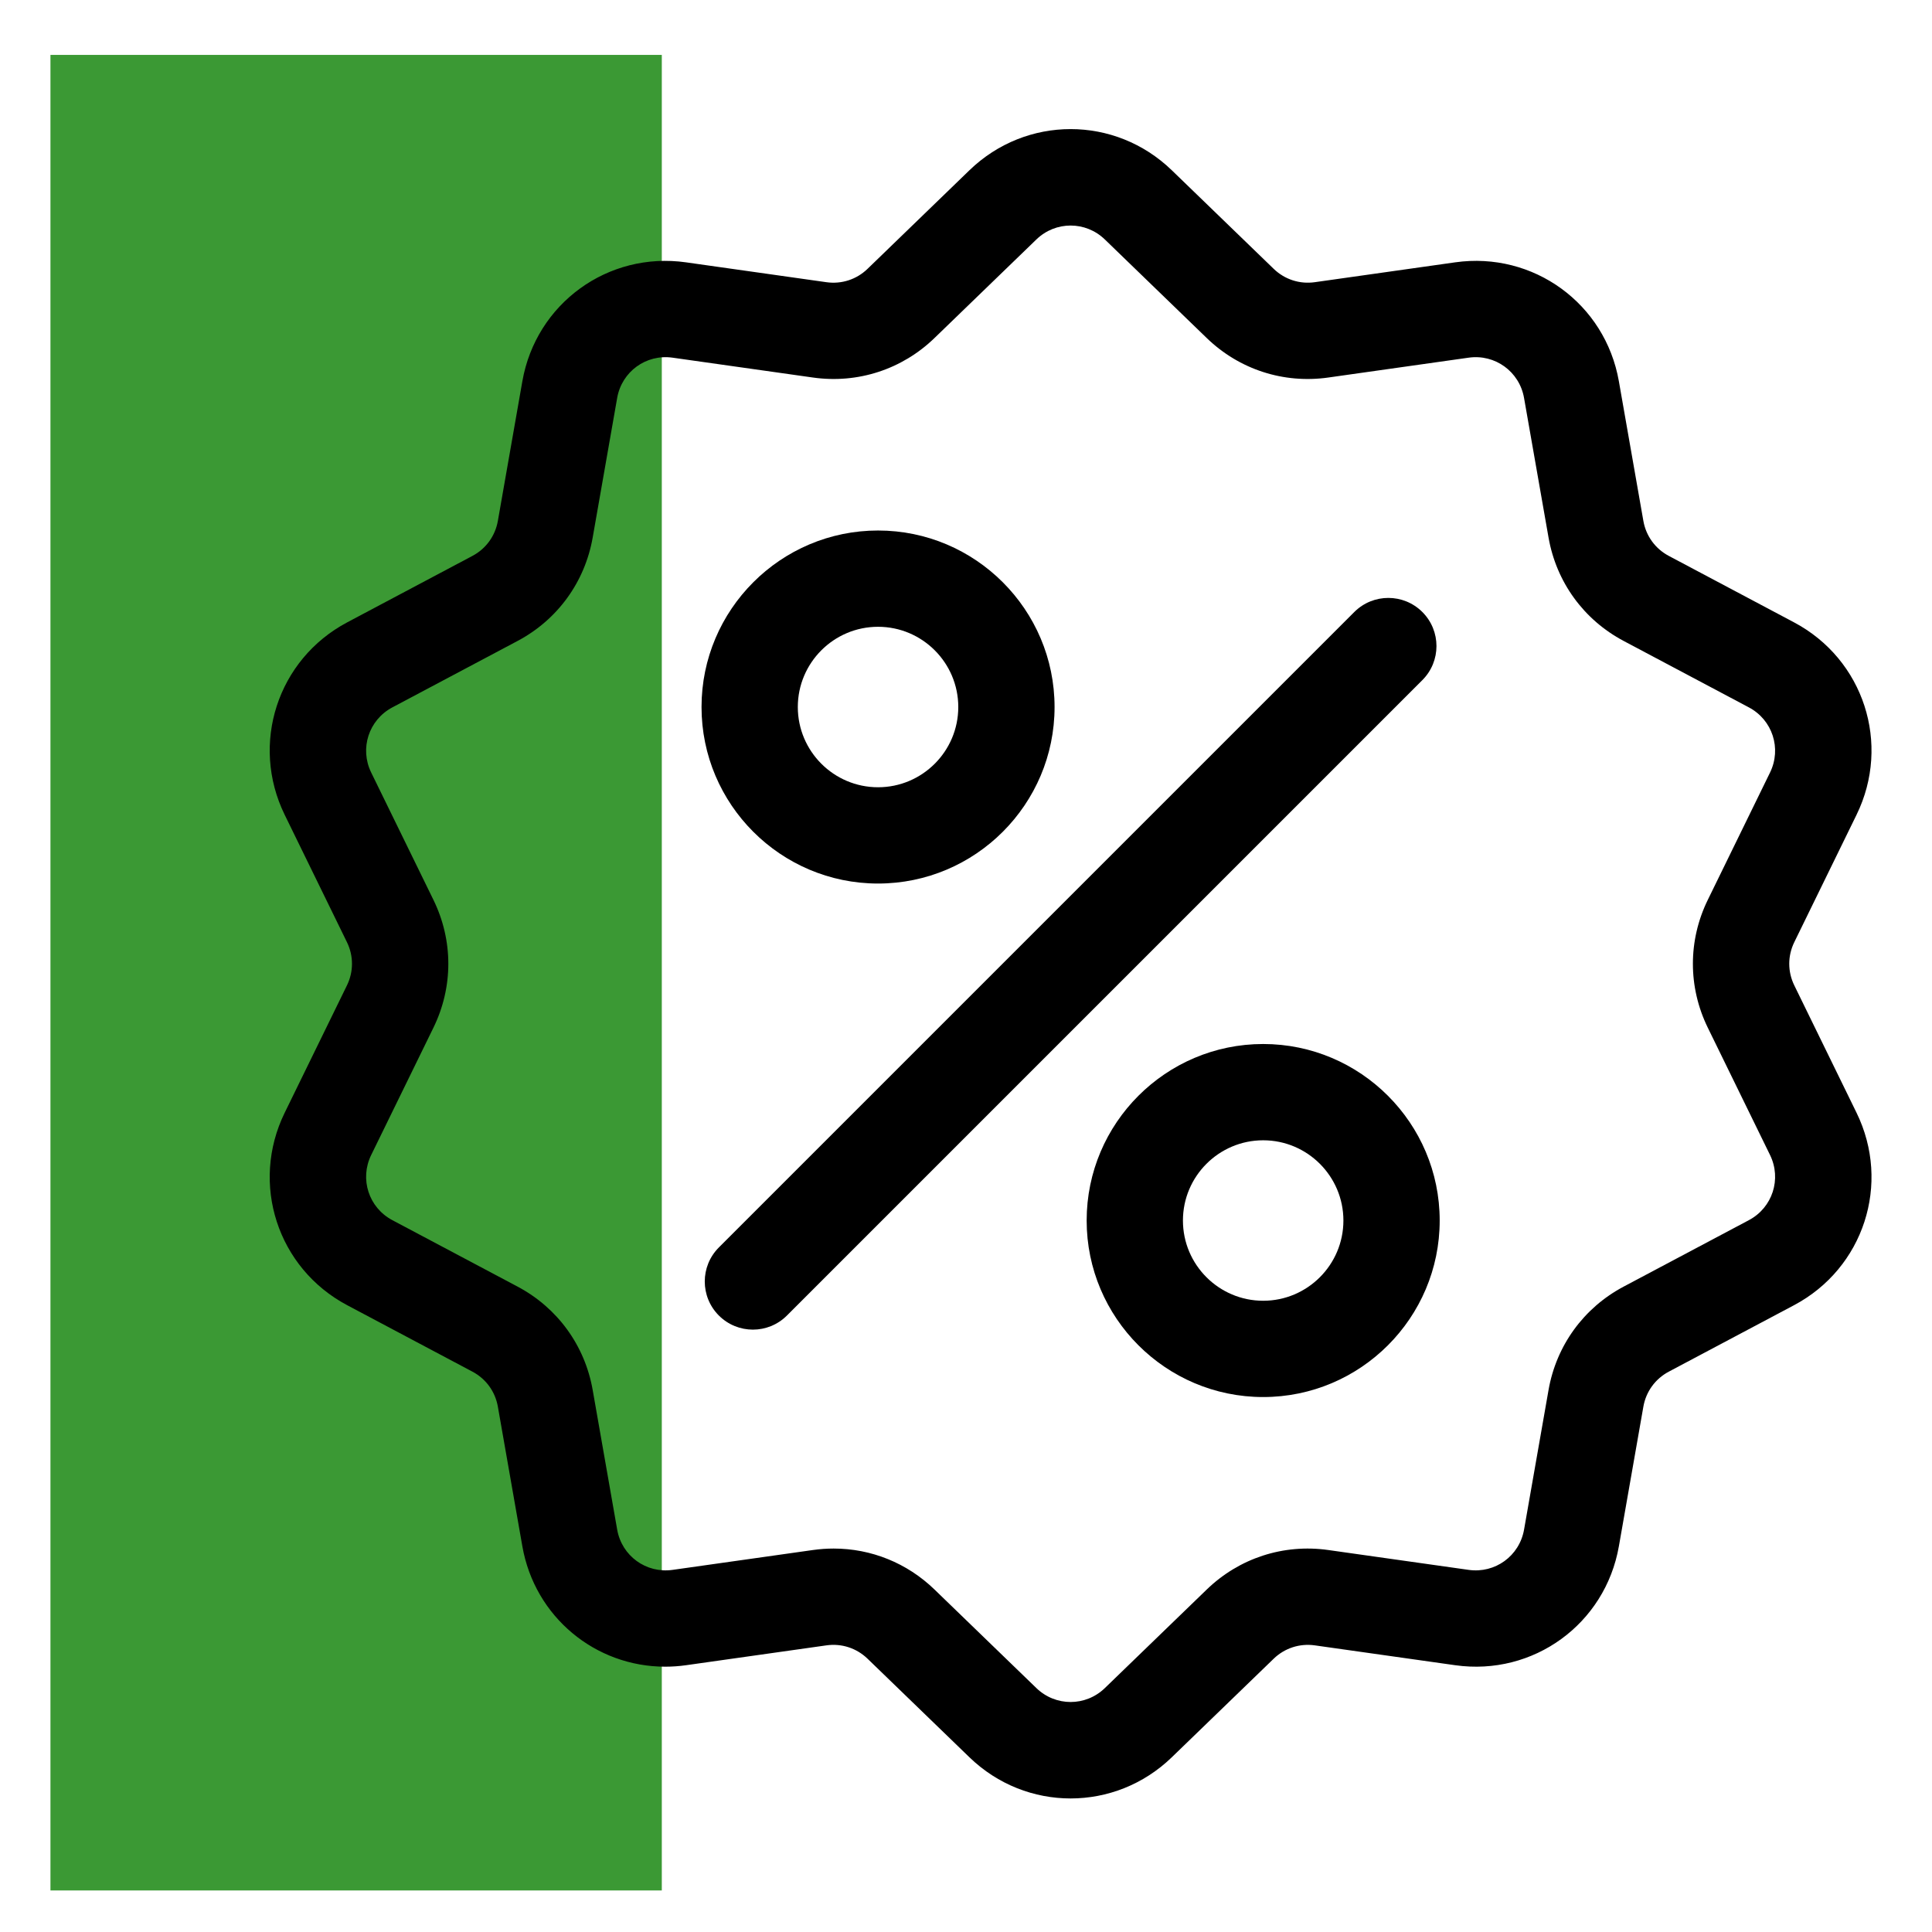 <?xml version="1.0" encoding="UTF-8"?> <svg xmlns="http://www.w3.org/2000/svg" width="1302" height="1302" viewBox="0 0 1302 1302" fill="none"> <rect x="34" y="37" width="412" height="1237" fill="#3B9934"></rect> <g clip-path="url(#clip0)"> <path d="M1209.2 664.071C1204.67 654.81 1204.67 644.188 1209.2 634.929L1251.15 549.093C1274.51 501.301 1256.01 444.337 1209.01 419.405L1124.62 374.625C1115.51 369.795 1109.27 361.2 1107.49 351.051L1090.98 256.945C1081.79 204.549 1033.32 169.34 980.663 176.791L886.065 190.172C875.854 191.614 865.758 188.331 858.351 181.166L789.684 114.738C751.45 77.75 691.553 77.748 653.321 114.738L584.652 181.172C577.243 188.34 567.147 191.616 556.938 190.179L462.34 176.798C409.661 169.342 361.211 204.555 352.02 256.951L335.515 351.053C333.733 361.204 327.49 369.798 318.387 374.629L233.99 419.409C187 444.339 168.49 501.308 191.852 549.1L233.808 634.934C238.334 644.195 238.334 654.816 233.808 664.076L191.849 749.909C168.488 797.702 186.998 854.665 233.988 879.598L318.385 924.378C327.49 929.207 333.733 937.803 335.515 947.952L352.02 1042.06C360.387 1089.76 401.287 1123.21 448.293 1123.2C452.923 1123.2 457.62 1122.88 462.342 1122.21L556.94 1108.83C567.142 1107.38 577.245 1110.67 584.654 1117.83L653.321 1184.26C672.441 1202.76 696.967 1212 721.502 1212C746.03 1212 770.571 1202.75 789.682 1184.26L858.351 1117.83C865.76 1110.67 875.859 1107.4 886.065 1108.83L980.663 1122.21C1033.35 1129.66 1081.79 1094.45 1090.98 1042.06L1107.49 947.954C1109.27 937.803 1115.52 929.209 1124.62 924.378L1209.01 879.598C1256.01 854.668 1274.51 797.699 1251.15 749.907L1209.2 664.071ZM1178.6 822.278L1094.21 867.058C1067.3 881.338 1048.84 906.734 1043.58 936.739L1027.08 1030.84C1023.97 1048.57 1007.58 1060.48 989.751 1057.96L895.153 1044.58C864.984 1040.31 835.132 1050.02 813.237 1071.2L744.568 1137.62C731.635 1150.13 711.37 1150.13 698.433 1137.62L629.766 1071.19C611.261 1053.29 587.069 1043.59 561.814 1043.59C557.187 1043.59 552.522 1043.92 547.85 1044.58L453.252 1057.96C435.441 1060.48 419.039 1048.57 415.927 1030.84L399.419 936.735C394.155 906.729 375.702 881.331 348.793 867.056L264.396 822.276C248.497 813.84 242.235 794.568 250.138 778.399L292.097 692.563C305.474 665.194 305.474 633.804 292.097 606.435L250.138 520.599C242.235 504.43 248.497 485.158 264.396 476.723L348.793 431.943C375.7 417.663 394.155 392.267 399.417 362.261L415.923 268.157C419.034 250.43 435.421 238.521 453.248 241.039L547.846 254.42C578.003 258.689 607.866 248.984 629.762 227.805L698.43 161.377C711.363 148.866 731.629 148.866 744.566 161.377L813.232 227.805C835.128 248.986 864.987 258.689 895.148 254.42L989.747 241.039C1007.56 238.518 1023.96 250.43 1027.07 268.157L1043.58 362.263C1048.84 392.269 1067.29 417.667 1094.2 431.943L1178.6 476.723C1194.5 485.158 1200.76 504.43 1192.86 520.599L1150.9 606.433C1137.52 633.8 1137.52 665.194 1150.9 692.561L1192.86 778.394C1200.76 794.568 1194.5 813.843 1178.6 822.278Z" fill="black"></path> <path d="M958.552 412.447C945.885 399.778 925.341 399.778 912.672 412.447L484.451 840.67C471.782 853.339 471.782 873.881 484.451 886.551C490.786 892.885 499.089 896.054 507.391 896.054C515.692 896.054 523.997 892.888 530.33 886.551L958.55 458.33C971.224 445.659 971.224 425.119 958.552 412.447Z" fill="black"></path> <path d="M591.727 357.516C526.134 357.516 472.77 410.88 472.77 476.473C472.77 542.065 526.134 595.43 591.727 595.43C657.319 595.43 710.684 542.065 710.684 476.473C710.684 410.88 657.319 357.516 591.727 357.516ZM591.727 530.543C561.912 530.543 537.657 506.287 537.657 476.47C537.657 446.656 561.912 422.4 591.727 422.4C621.541 422.4 645.799 446.656 645.799 476.47C645.797 506.287 621.541 530.543 591.727 530.543Z" fill="black"></path> <path d="M851.27 703.57C785.677 703.57 732.312 756.935 732.312 822.527C732.312 888.12 785.677 941.485 851.27 941.485C916.862 941.485 970.227 888.12 970.227 822.527C970.227 756.935 916.862 703.57 851.27 703.57ZM851.27 876.597C821.455 876.597 797.197 852.342 797.197 822.527C797.197 792.713 821.453 768.457 851.27 768.457C881.084 768.457 905.34 792.713 905.34 822.527C905.34 852.342 881.084 876.597 851.27 876.597Z" fill="black"></path> </g> <defs> <clipPath id="clip0"> <rect width="1125" height="1125" fill="white" transform="translate(159 87)"></rect> </clipPath> </defs> </svg> 